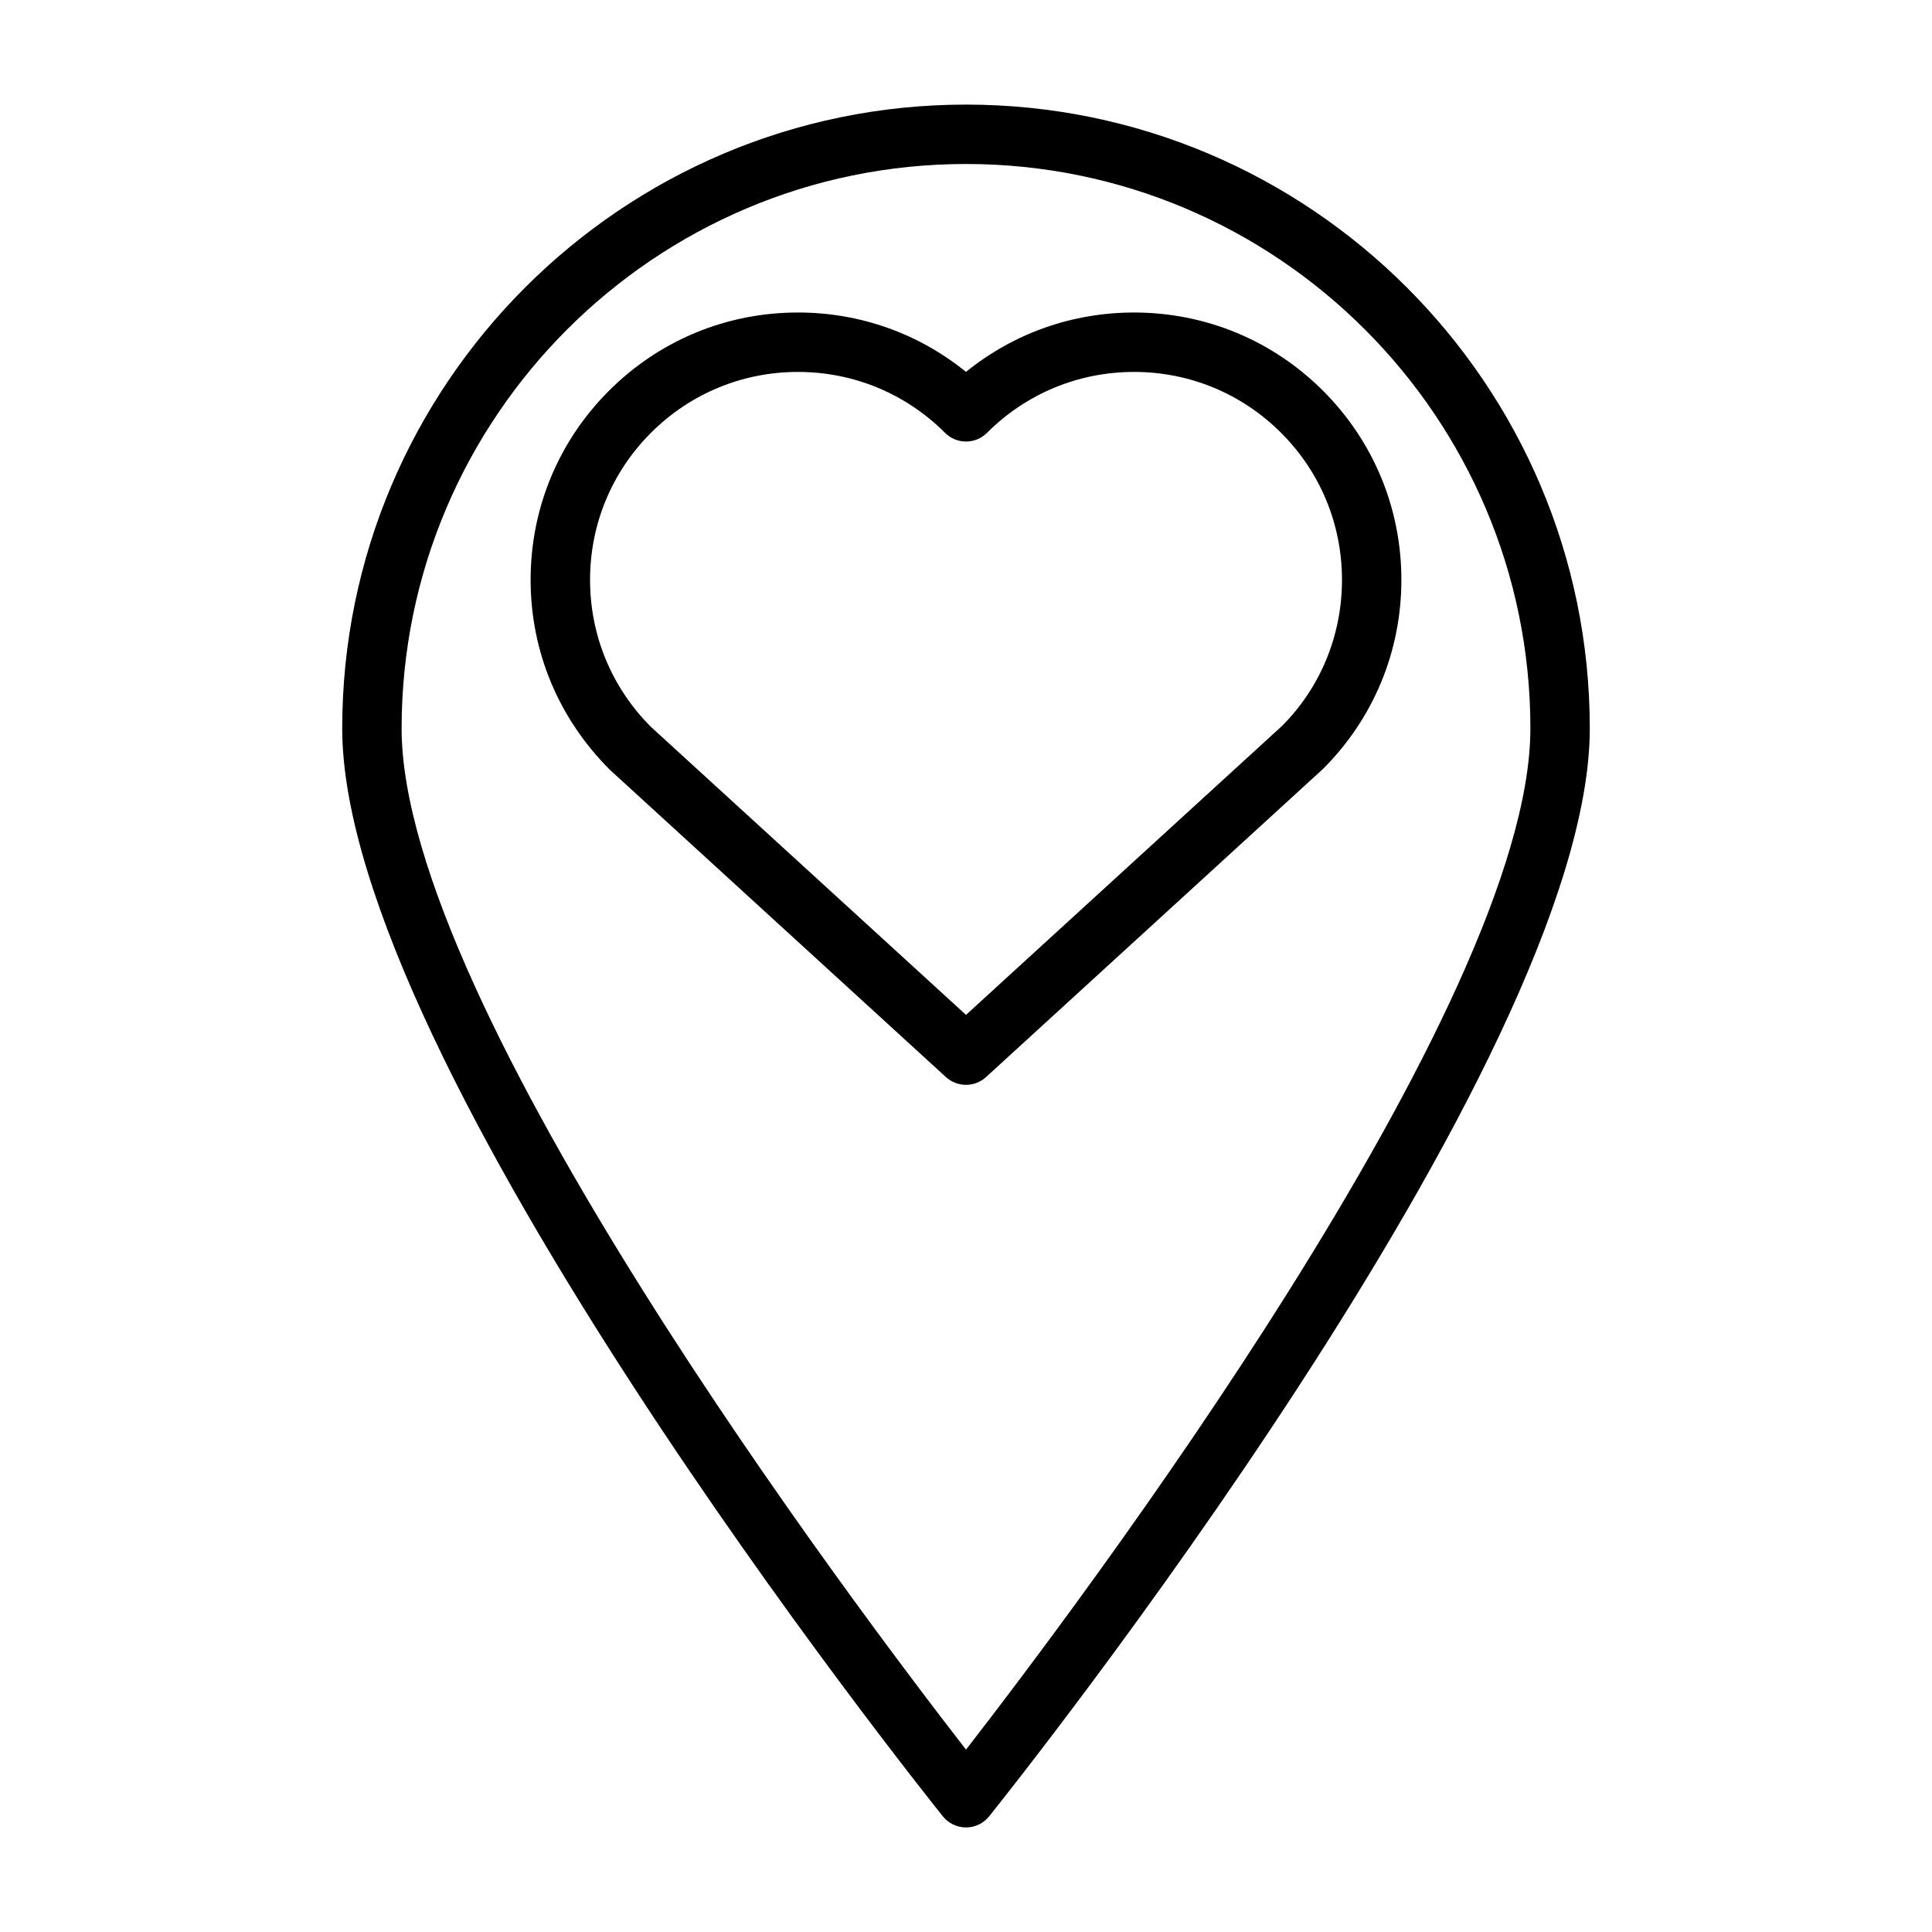 <?xml version="1.0" encoding="UTF-8"?>
<!-- Uploaded to: SVG Repo, www.svgrepo.com, Generator: SVG Repo Mixer Tools -->
<svg fill="#000000" width="800px" height="800px" version="1.1" viewBox="144 144 512 512" xmlns="http://www.w3.org/2000/svg">
 <path d="m494.63 247.57c-13.383-13.383-31.164-20.75-50.098-20.75-16.406 0-31.961 5.543-44.531 15.734-12.574-10.195-28.129-15.738-44.535-15.738-18.926 0-36.715 7.367-50.098 20.75-13.383 13.383-20.75 31.172-20.75 50.098 0 18.926 7.367 36.715 21.004 50.34l89.055 81.43c1.512 1.371 3.418 2.059 5.324 2.059s3.809-0.684 5.312-2.062l89.316-81.672c13.383-13.383 20.75-31.172 20.75-50.098s-7.367-36.711-20.75-50.09zm-10.879 88.809-83.75 76.574-83.492-76.32c-10.406-10.406-16.137-24.246-16.137-38.965s5.731-28.551 16.137-38.965c10.406-10.414 24.246-16.137 38.965-16.137s28.551 5.731 38.965 16.137c3.078 3.078 8.055 3.078 11.133 0 10.406-10.406 24.246-16.137 38.965-16.137s28.551 5.731 38.965 16.137 16.137 24.246 16.137 38.965c0.008 14.719-5.734 28.551-15.887 38.711zm-83.75-164.66c-91.156 0-165.31 74.156-165.31 165.31 0 88.703 152.67 280.2 159.17 288.31 1.496 1.863 3.746 2.953 6.141 2.953s4.644-1.086 6.141-2.953c6.5-8.109 159.17-199.61 159.17-288.31 0-91.16-74.156-165.31-165.31-165.31zm0 435.95c-28.875-37.188-149.57-197.02-149.57-270.64 0-82.477 67.094-149.57 149.57-149.57s149.57 67.094 149.57 149.57c-0.004 73.617-120.7 233.45-149.57 270.64z"/>
</svg>